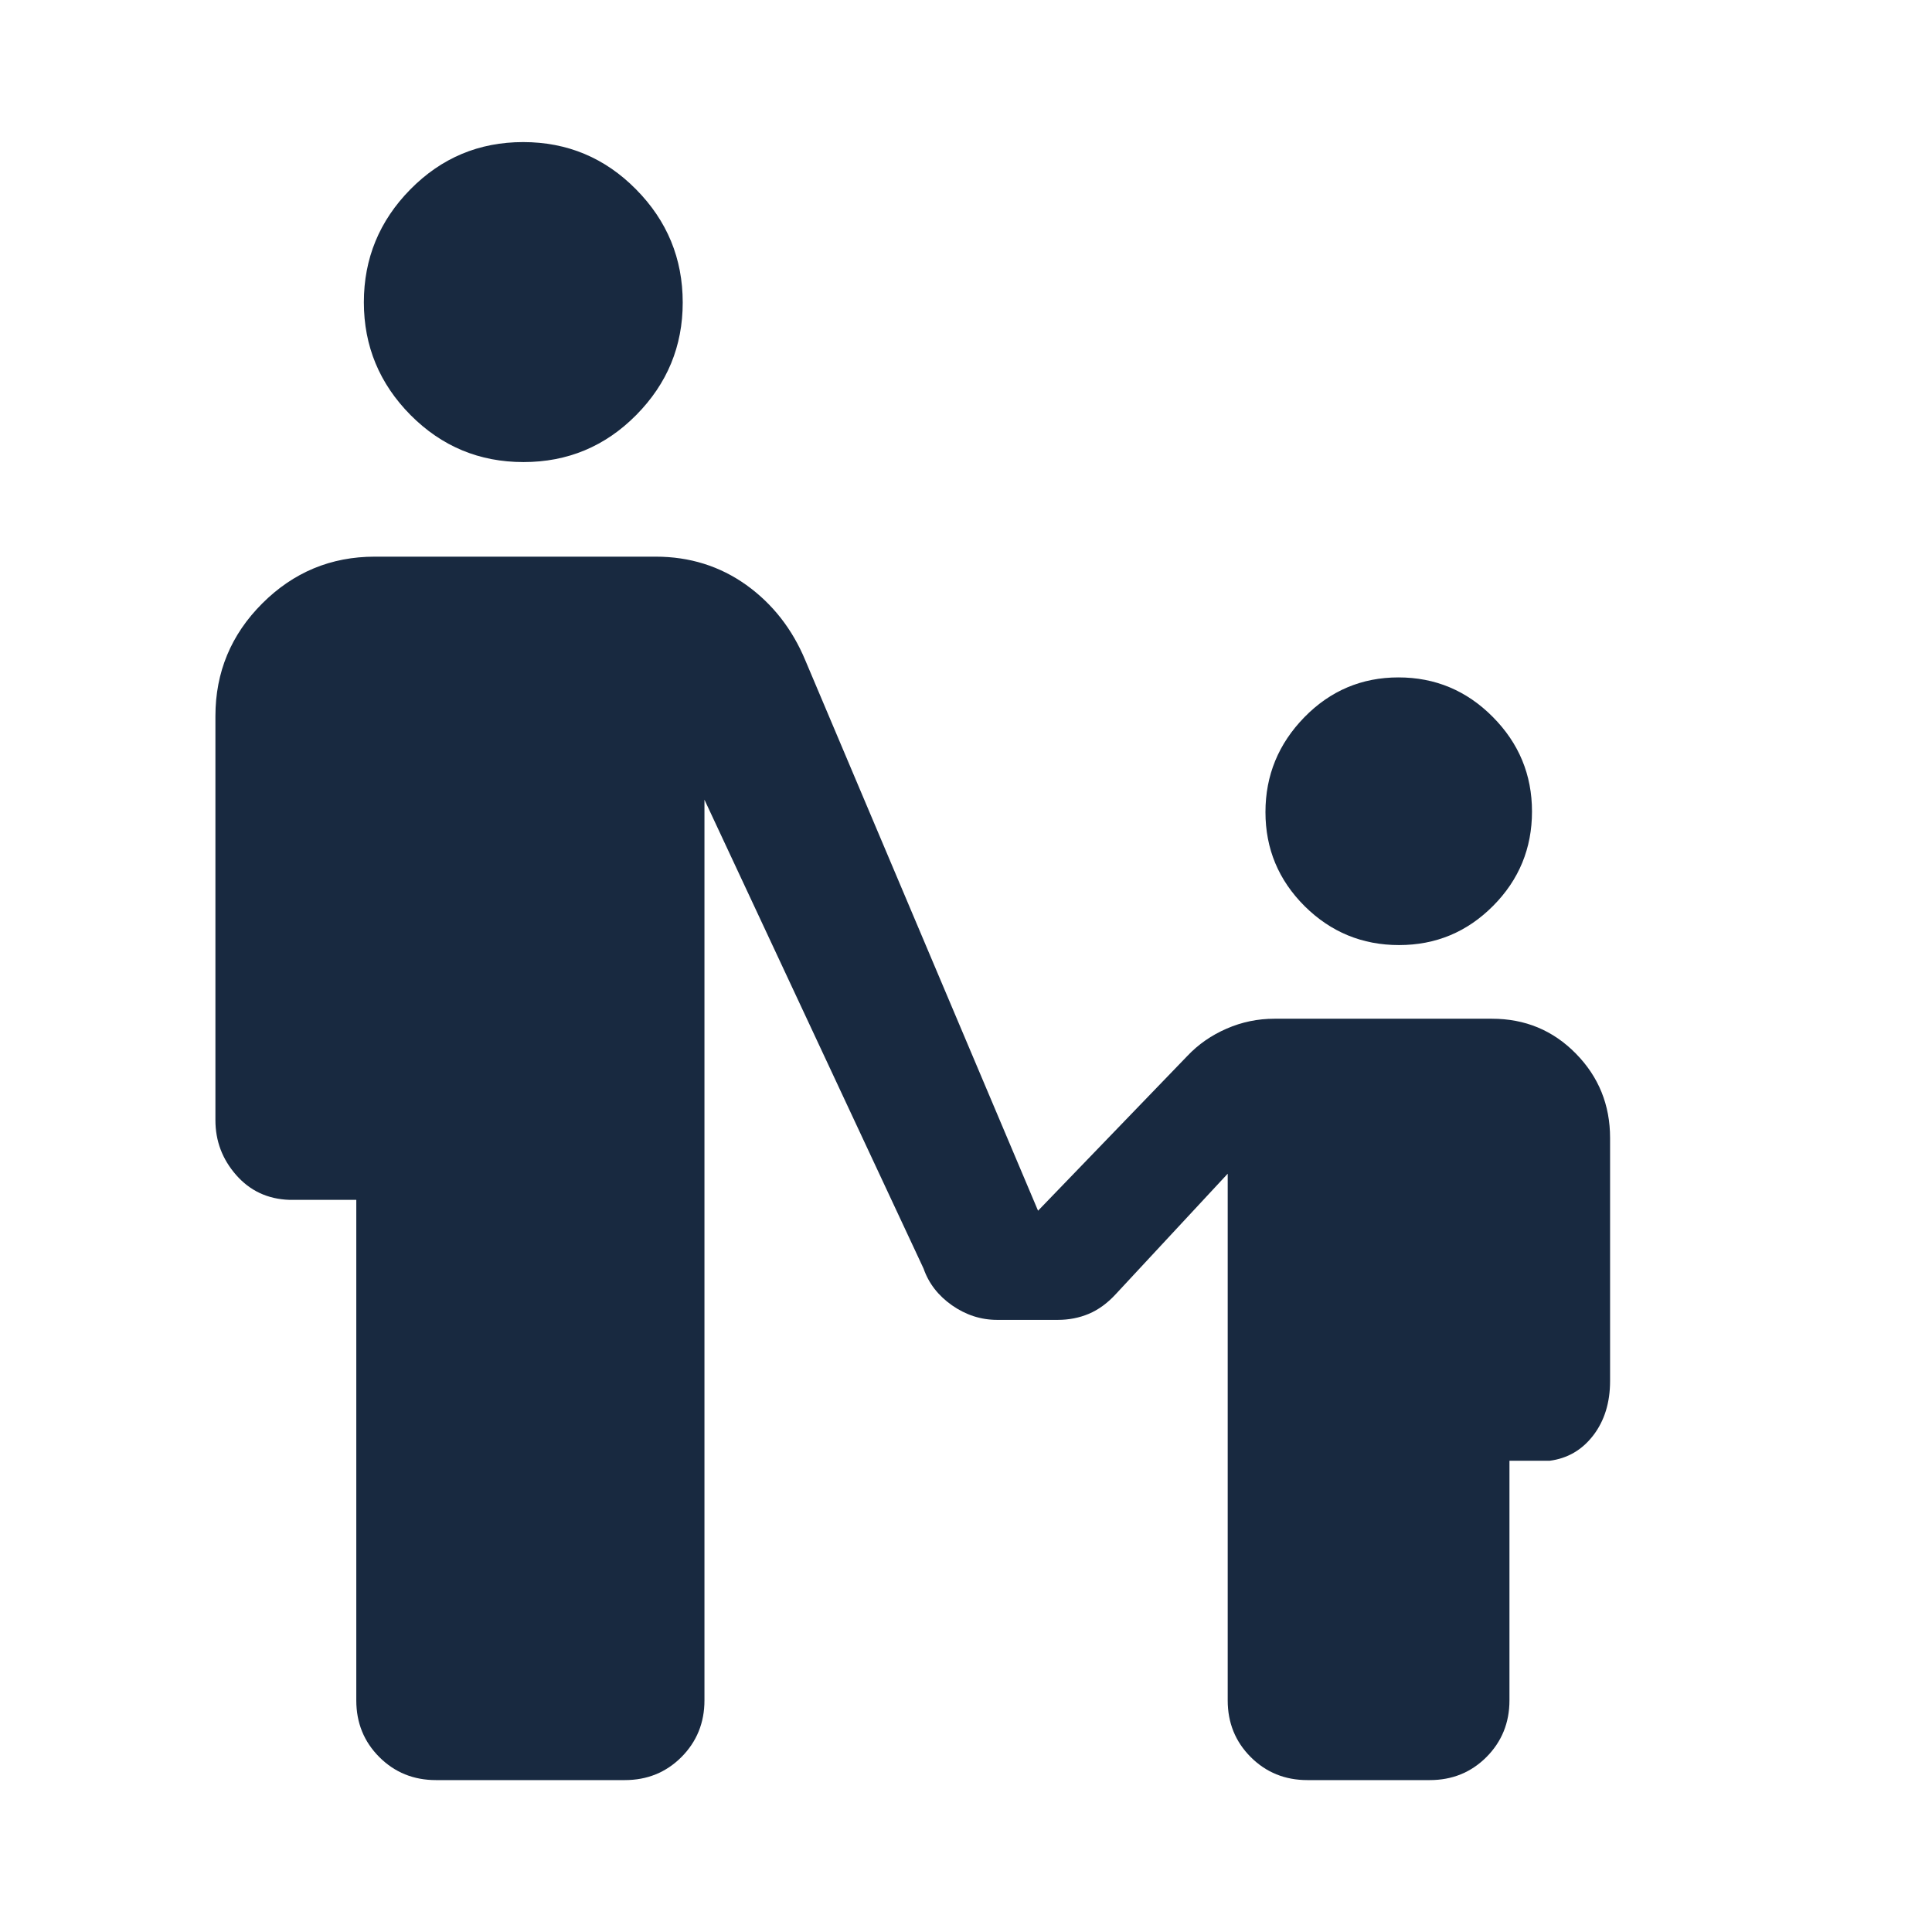 <svg width="24" height="24" viewBox="0 0 24 24" fill="none" xmlns="http://www.w3.org/2000/svg">
<path d="M6.503 5.74C5.954 5.74 5.487 5.545 5.1 5.156C4.714 4.766 4.52 4.299 4.52 3.755C4.52 3.211 4.713 2.743 5.098 2.352C5.484 1.961 5.95 1.765 6.499 1.765C7.047 1.765 7.515 1.961 7.901 2.352C8.288 2.743 8.481 3.212 8.481 3.758C8.481 4.3 8.289 4.766 7.903 5.156C7.518 5.545 7.051 5.74 6.503 5.74ZM17.379 11.74C16.923 11.74 16.532 11.579 16.207 11.257C15.883 10.934 15.72 10.545 15.72 10.088C15.72 9.631 15.882 9.239 16.204 8.909C16.526 8.58 16.916 8.415 17.372 8.415C17.829 8.415 18.22 8.579 18.544 8.906C18.869 9.233 19.031 9.625 19.031 10.081C19.031 10.538 18.87 10.929 18.548 11.253C18.225 11.578 17.836 11.74 17.379 11.74ZM5.416 22.113C5.138 22.113 4.903 22.018 4.712 21.827C4.521 21.636 4.426 21.401 4.426 21.123V14.905H3.595C3.326 14.896 3.106 14.793 2.934 14.597C2.762 14.401 2.676 14.174 2.676 13.915V8.896C2.676 8.351 2.87 7.884 3.257 7.497C3.645 7.109 4.111 6.915 4.656 6.915H8.145C8.568 6.915 8.943 7.033 9.271 7.267C9.598 7.502 9.842 7.814 10.004 8.203L12.895 15.04L14.749 13.118C14.886 12.973 15.049 12.86 15.238 12.778C15.426 12.696 15.624 12.655 15.831 12.655H18.533C18.945 12.655 19.292 12.799 19.576 13.088C19.859 13.376 20.001 13.725 20.001 14.137V17.155C20.001 17.424 19.931 17.65 19.792 17.831C19.653 18.012 19.473 18.117 19.251 18.146H18.751V21.123C18.751 21.401 18.655 21.636 18.465 21.827C18.274 22.018 18.039 22.113 17.761 22.113H16.241C15.963 22.113 15.728 22.018 15.537 21.827C15.346 21.636 15.251 21.401 15.251 21.123V14.58L13.858 16.079C13.755 16.19 13.644 16.271 13.525 16.321C13.406 16.371 13.277 16.396 13.14 16.396H12.388C12.185 16.396 11.998 16.335 11.826 16.215C11.655 16.095 11.537 15.943 11.473 15.759L8.751 9.934V21.123C8.751 21.401 8.655 21.636 8.465 21.827C8.274 22.018 8.039 22.113 7.761 22.113H5.416Z" fill="#182940"/>
</svg>
